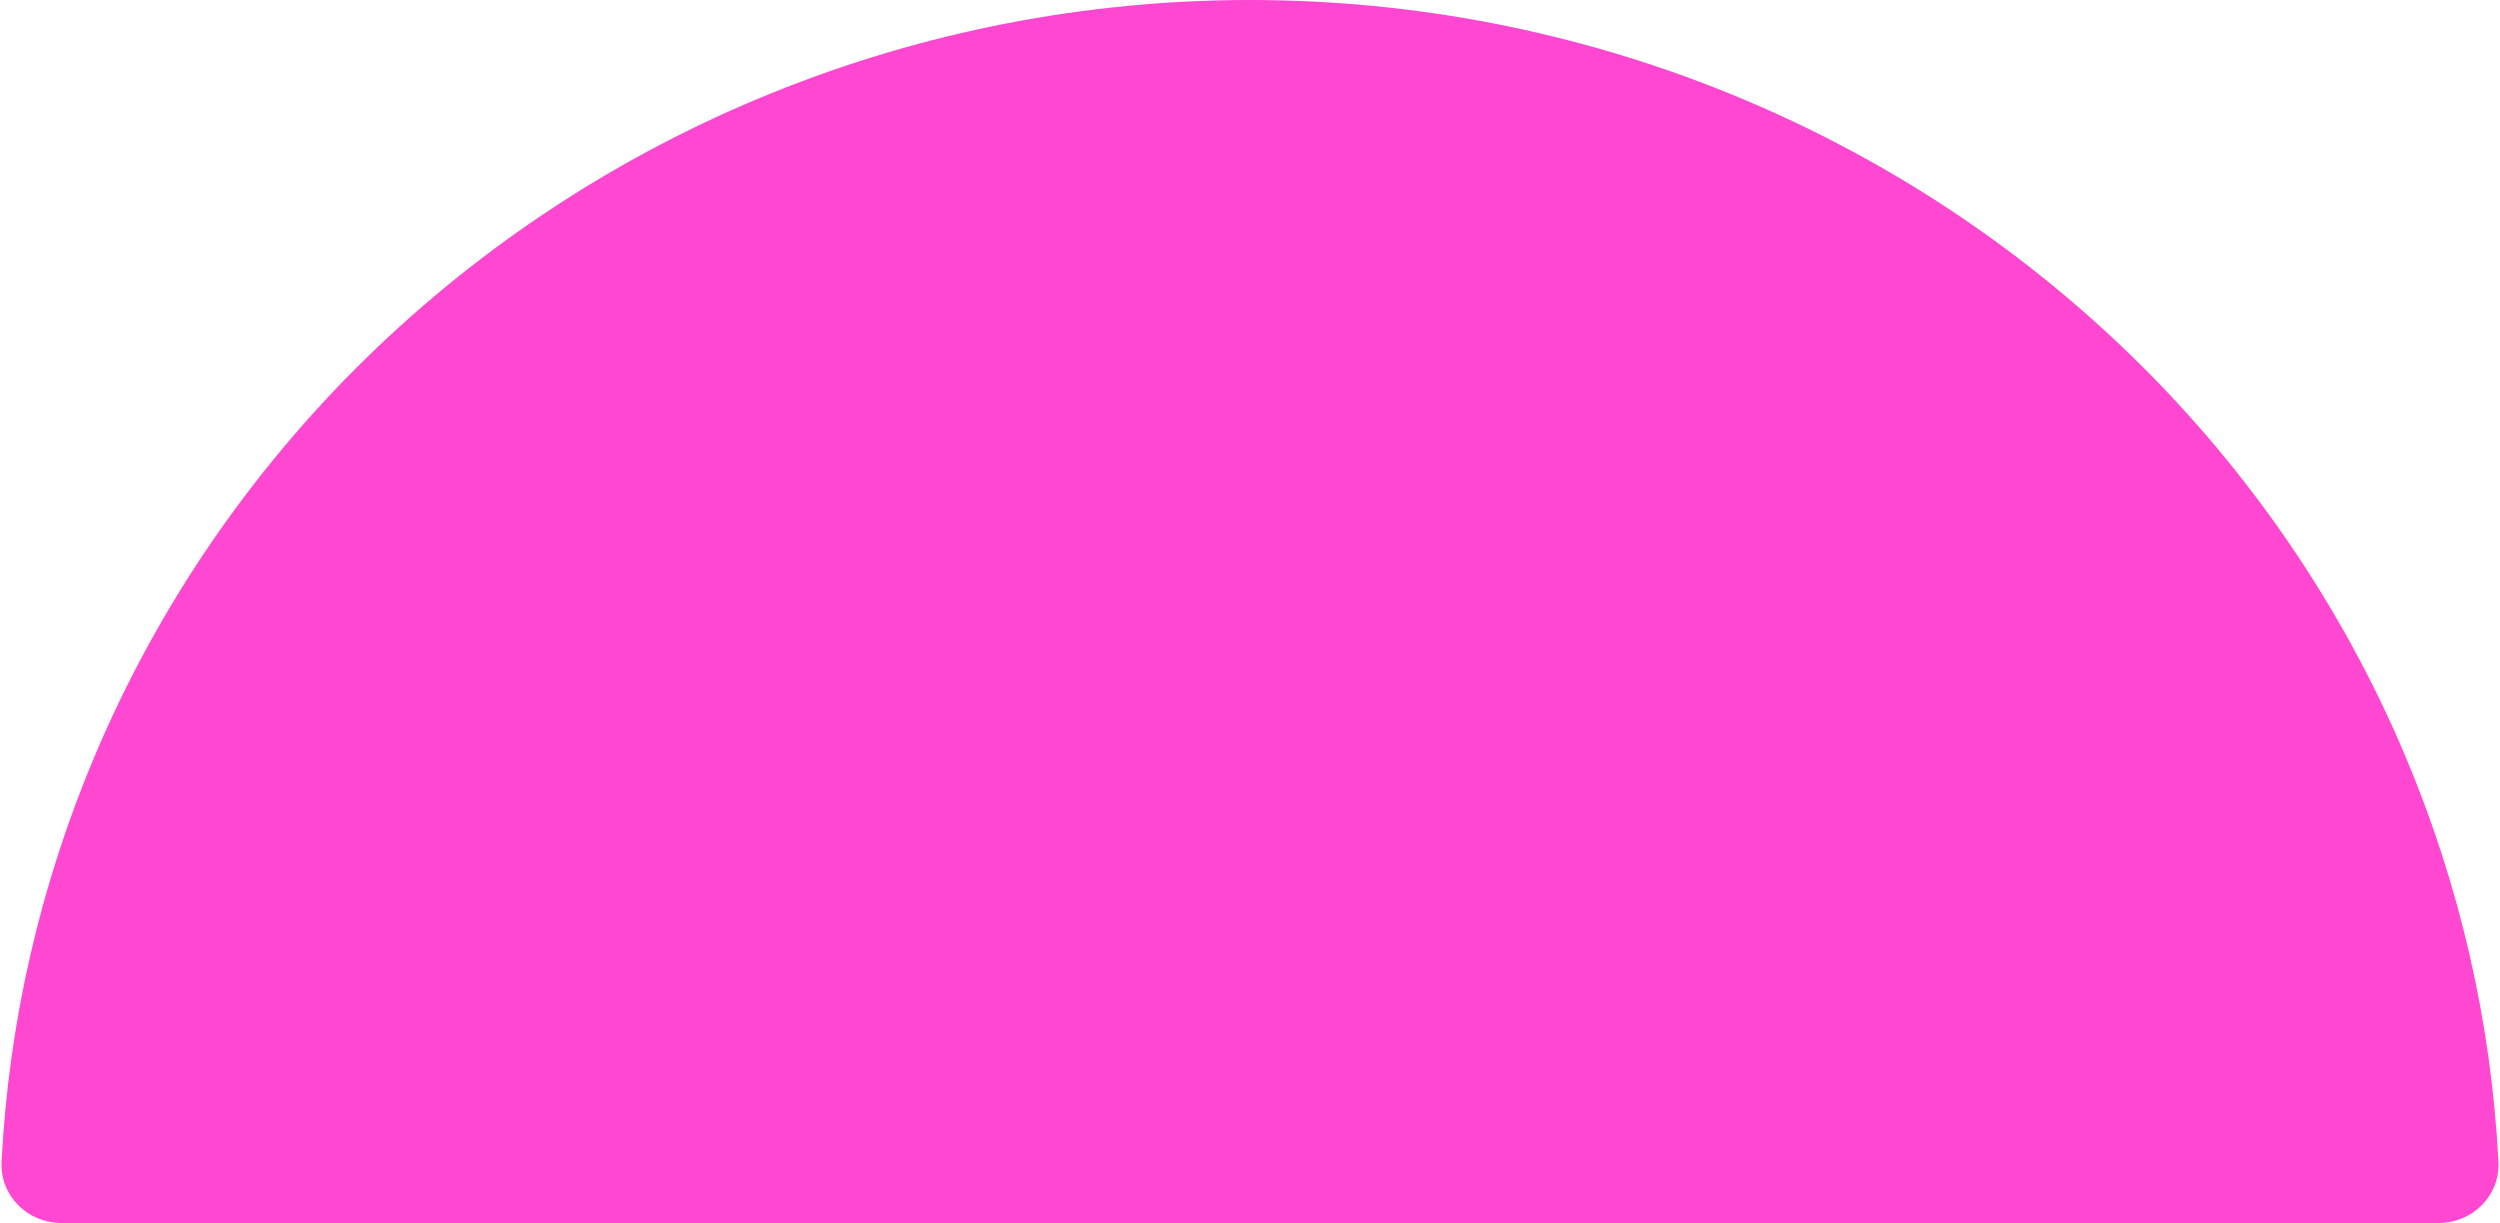 <?xml version="1.0" encoding="UTF-8"?> <svg xmlns="http://www.w3.org/2000/svg" width="370" height="181" viewBox="0 0 370 181" fill="none"><path d="M360.934 181C365.941 181 370.024 176.938 369.768 171.938C368.709 151.265 364.032 130.899 355.918 111.734C346.621 89.774 332.994 69.821 315.815 53.014C298.636 36.206 278.242 22.874 255.796 13.778C233.351 4.682 209.295 -1.03899e-06 185 0C160.705 1.03899e-06 136.649 4.682 114.204 13.778C91.758 22.874 71.364 36.206 54.185 53.014C37.006 69.821 23.379 89.774 14.082 111.734C5.969 130.899 1.291 151.265 0.232 171.938C-0.024 176.938 4.059 181 9.066 181L185 181H360.934Z" fill="#FF47D1"></path></svg> 